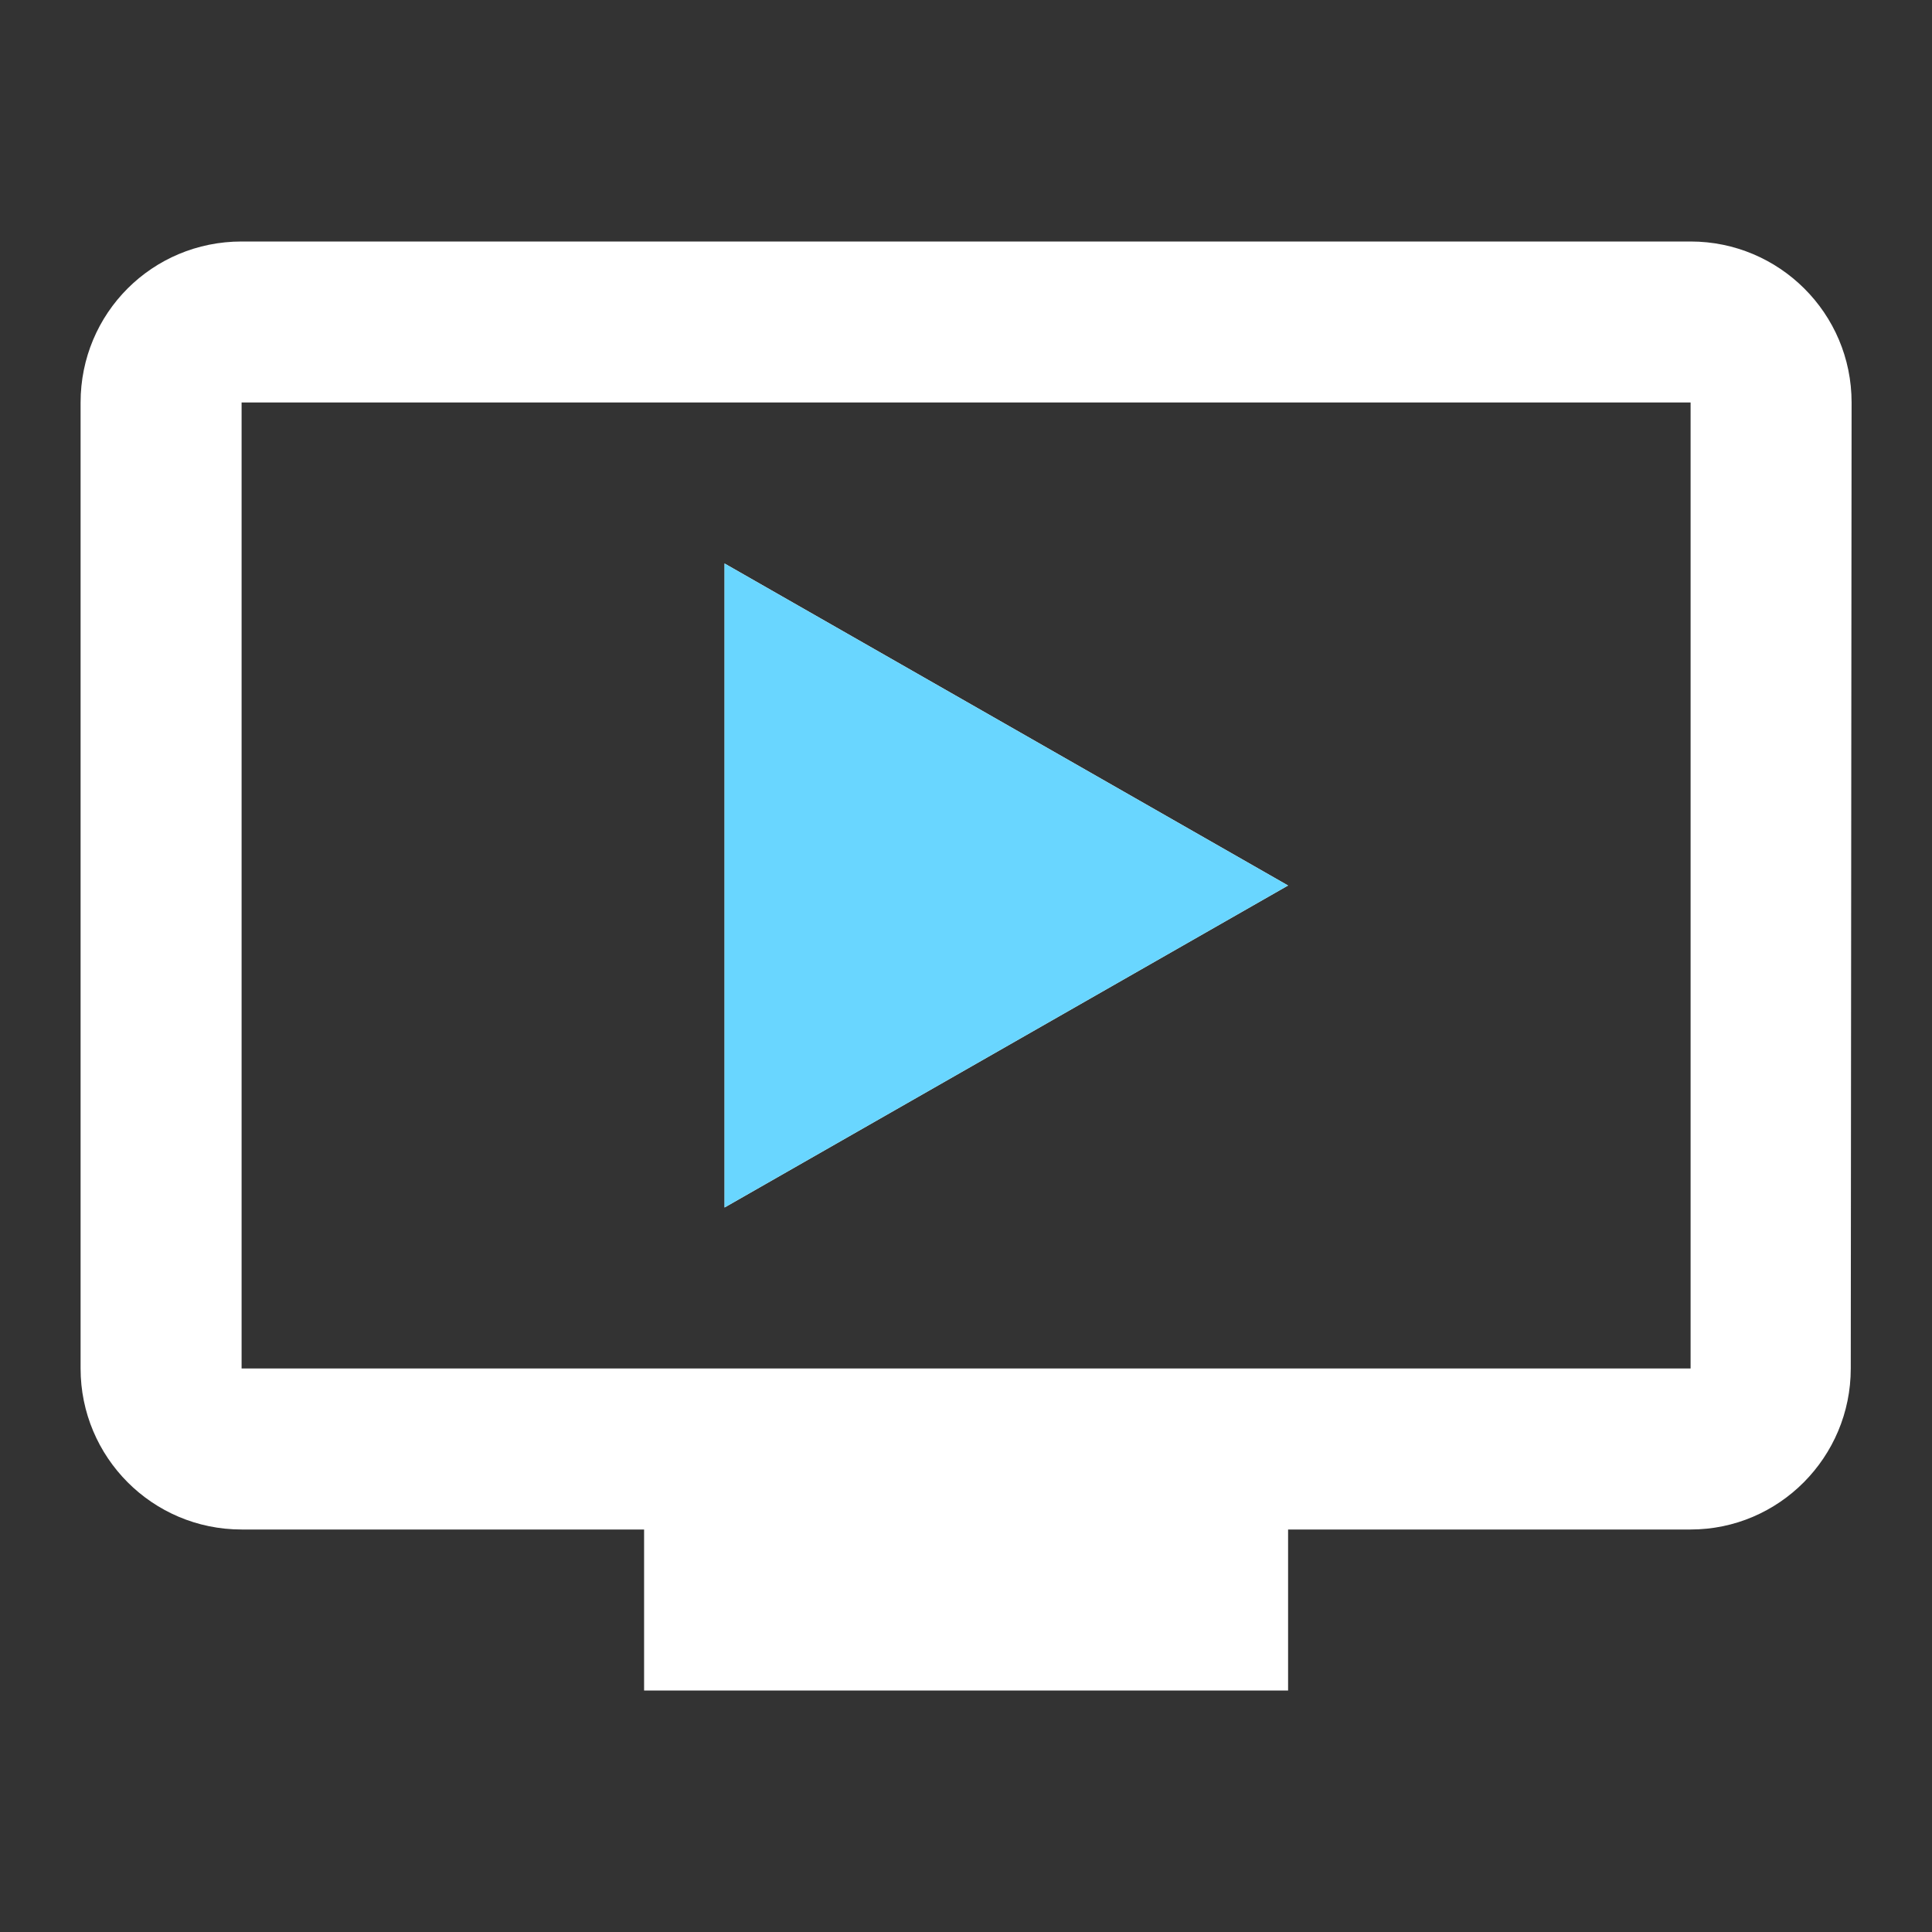 <svg width="21" height="21" viewBox="0 0 21 21" fill="none" xmlns="http://www.w3.org/2000/svg">
<rect x="0" y="0" width="21" height="21" fill="#333333" stroke="none"/>
<g clip-path="url(#clip0_2023_2247)">
<path d="M18.376 2.625H2.626C1.655 2.625 0.876 3.404 0.876 4.375V14.875C0.876 15.838 1.655 16.625 2.626 16.625H7.001V18.375H14.001V16.625H18.376C19.338 16.625 20.117 15.838 20.117 14.875L20.126 4.375C20.126 3.404 19.338 2.625 18.376 2.625ZM18.376 14.875H2.626V4.375H18.376V14.875ZM14.001 9.625L7.876 13.125V6.125L14.001 9.625Z" fill="white"/>
<path d="M14 9.625L7.875 13.125V6.125L14 9.625Z" fill="#69D6FF"/>
</g>
<defs>
<clipPath id="clip0_2023_2247">
<rect width="21" height="21" fill="white"/>
</clipPath>
</defs>
</svg>

